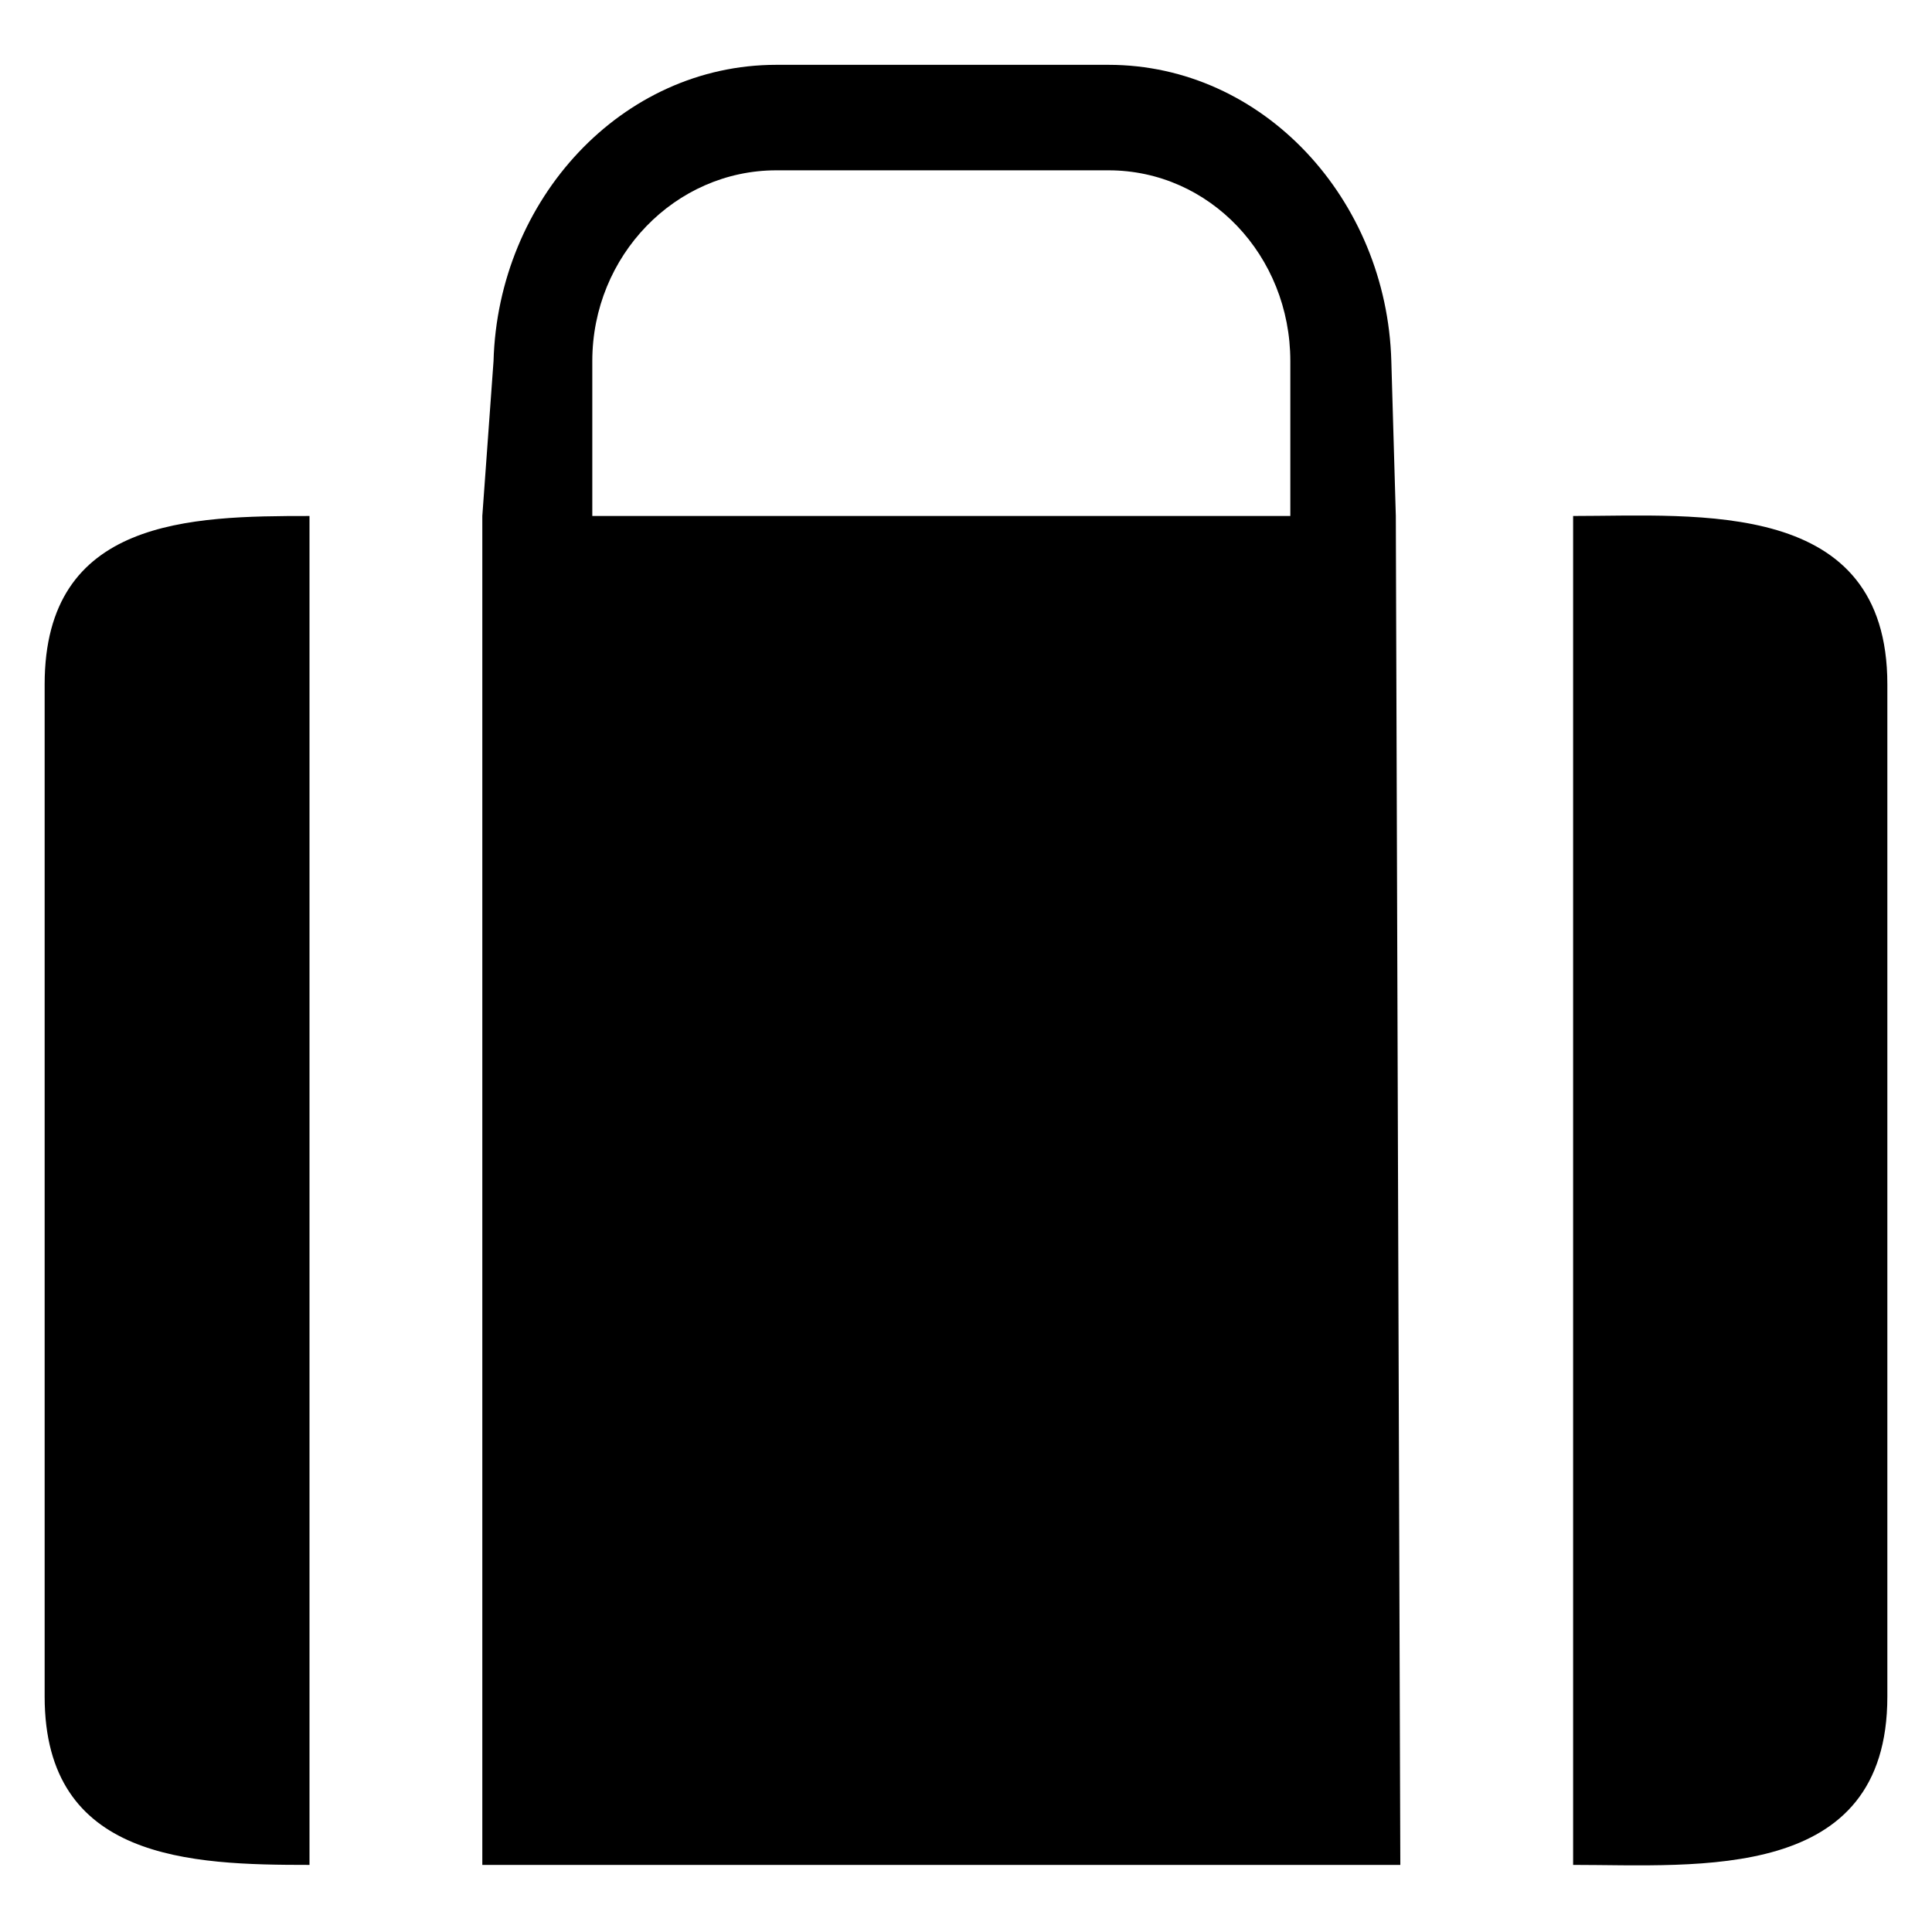 <?xml version="1.0" encoding="UTF-8"?>
<!-- Uploaded to: ICON Repo, www.iconrepo.com, Generator: ICON Repo Mixer Tools -->
<svg fill="#000000" width="800px" height="800px" version="1.1" viewBox="144 144 512 512" xmlns="http://www.w3.org/2000/svg">
 <path d="m226.02 280.74v357.48c-31.523 0-70.188-1.191-70.188-44.609v-268.26c0-44.016 38.664-44.609 70.188-44.609zm123.72-119.56h88.031c41.043 0 73.758 35.688 74.945 78.516l1.191 41.043 1.191 357.48h-243.28v-357.48l2.973-41.043c1.191-42.828 33.906-78.516 74.945-78.516zm136.21 119.56v-41.043c0-27.957-21.414-50.559-48.18-50.559h-88.031c-26.766 0-48.773 22.602-48.773 50.559v41.043h184.99zm74.945 0c33.309 0 83.273-4.758 83.273 44.609v268.26c0 49.371-49.965 44.609-83.273 44.609v-357.48z" fill-rule="evenodd"/>
</svg>
